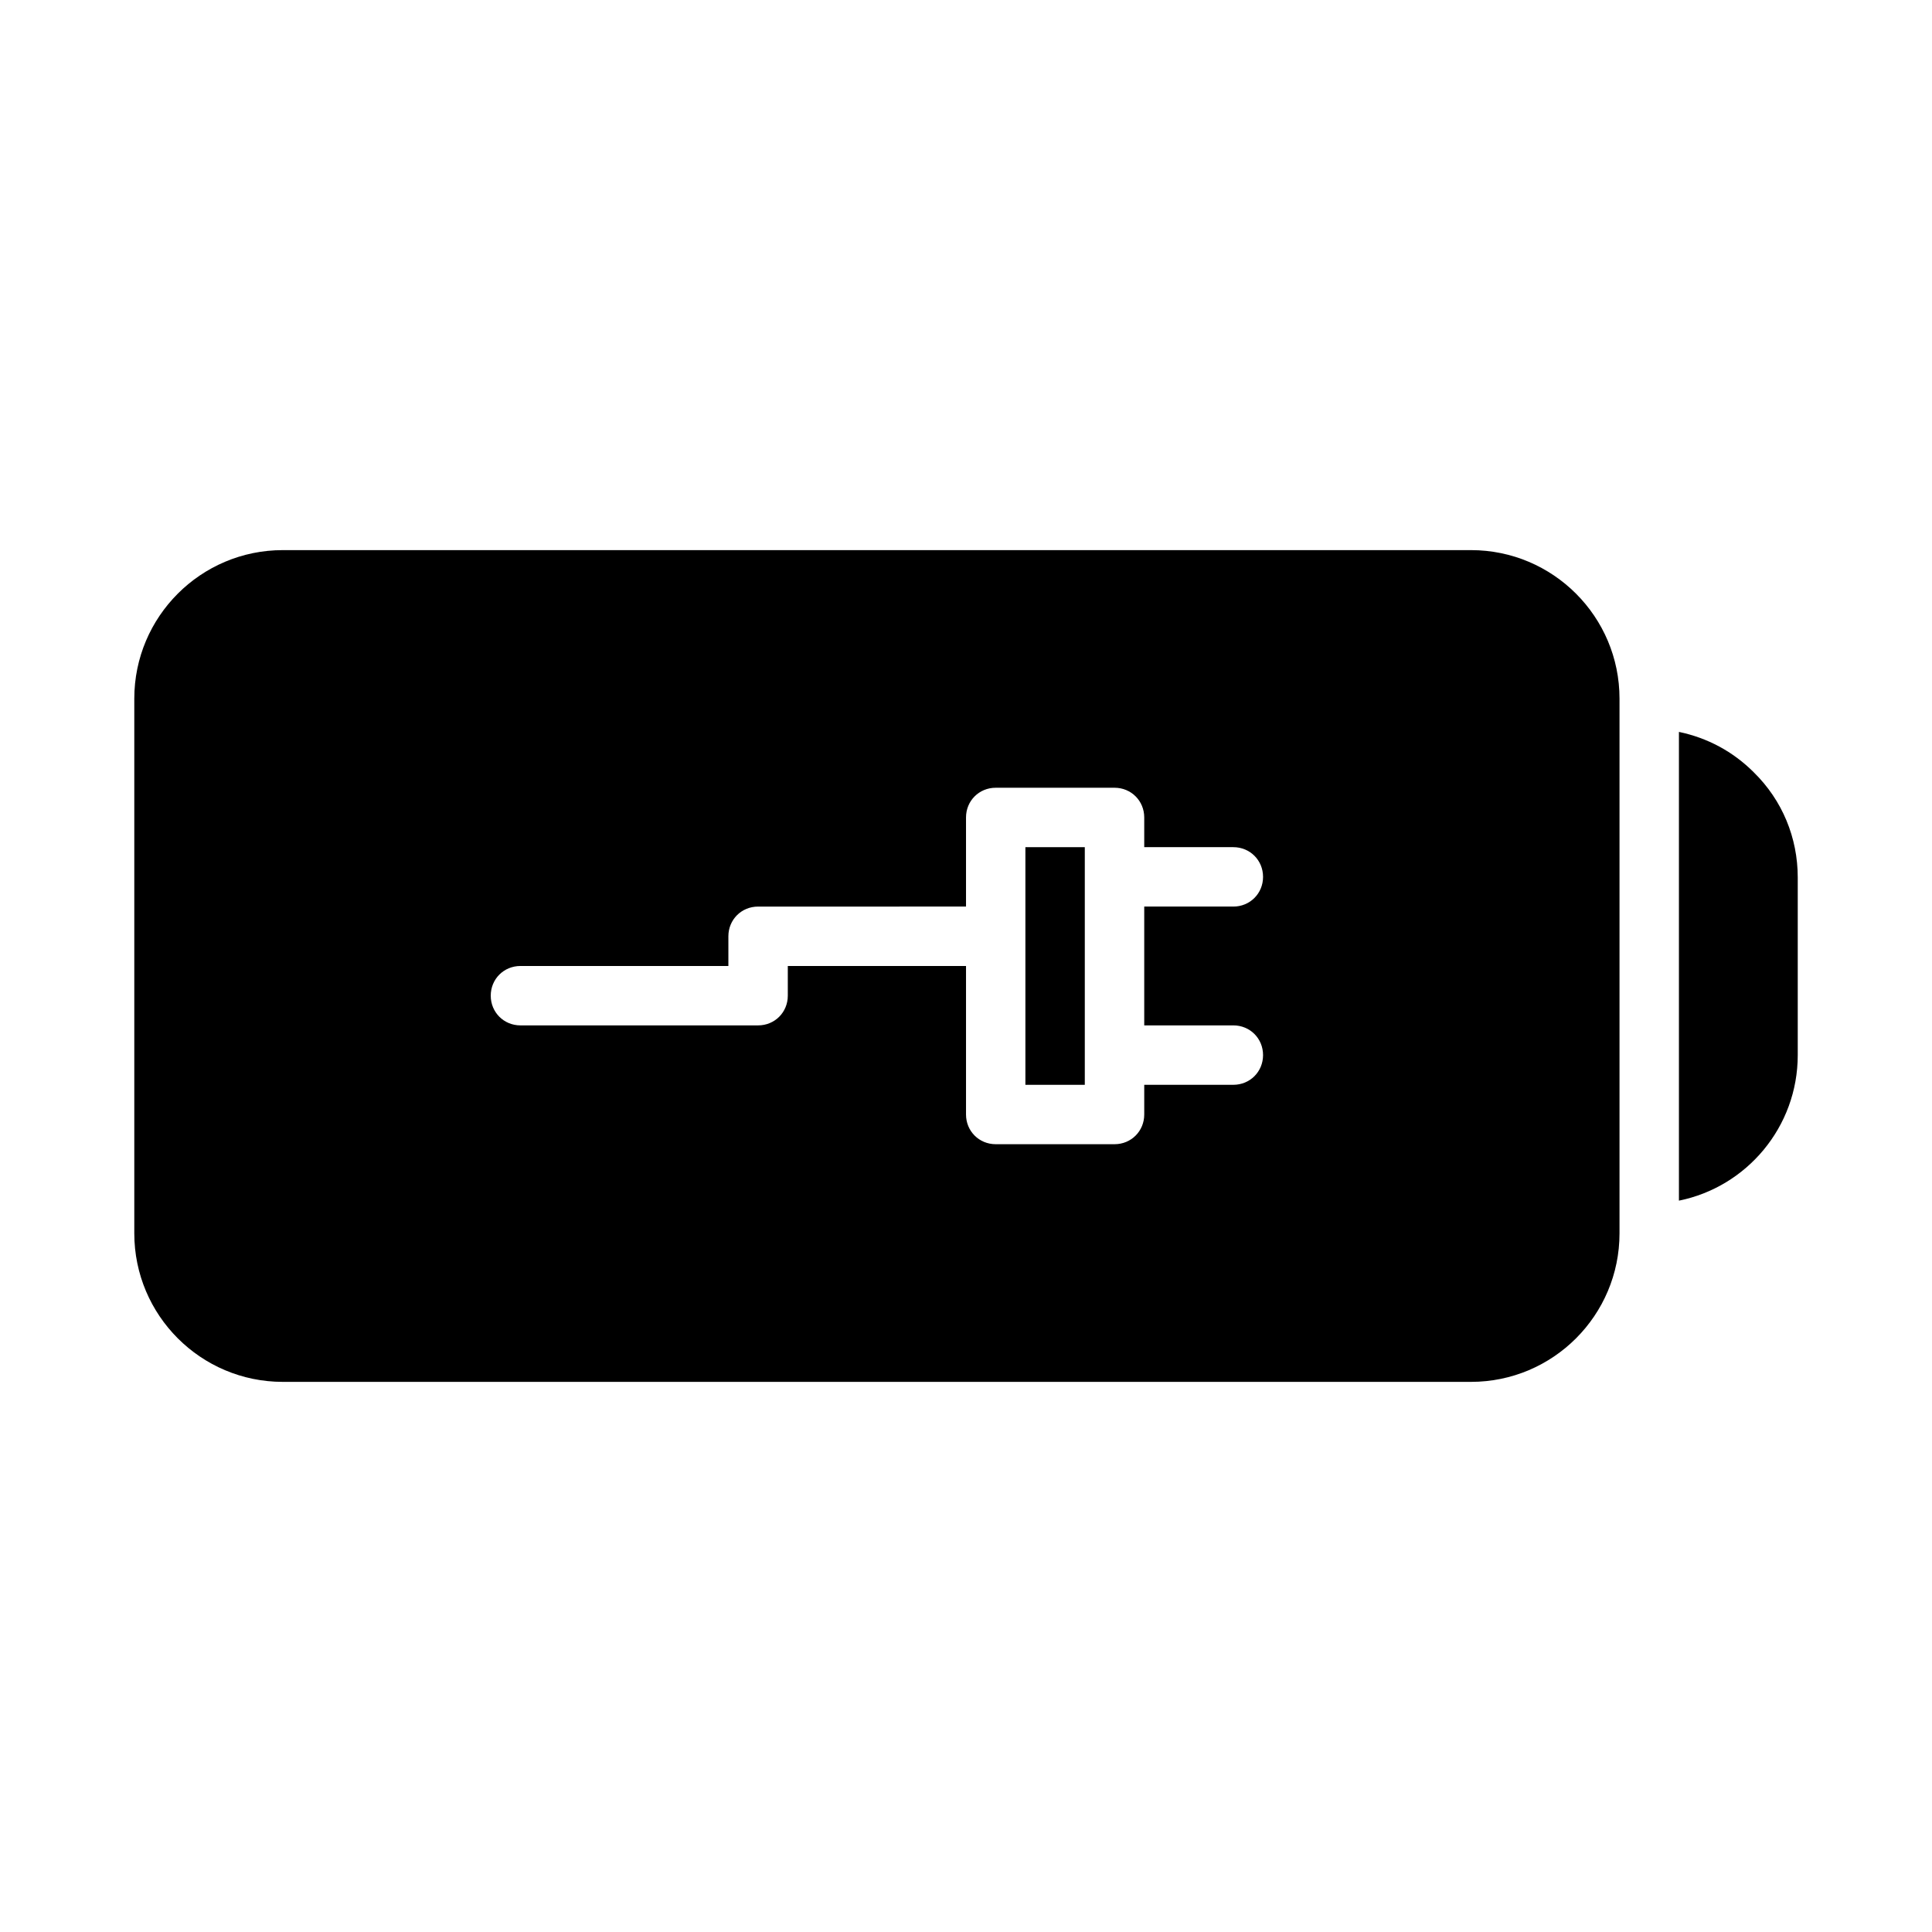 <?xml version="1.0" encoding="UTF-8"?>
<!-- Uploaded to: ICON Repo, www.iconrepo.com, Generator: ICON Repo Mixer Tools -->
<svg fill="#000000" width="800px" height="800px" version="1.1" viewBox="144 144 512 512" xmlns="http://www.w3.org/2000/svg">
 <g>
  <path d="m608.77 348.67c-5.512-5.512-12.281-9.133-19.836-10.707v124.22c17.949-3.621 31.488-19.523 31.488-38.574v-47.074c-0.004-10.543-4.098-20.461-11.652-27.863zm-74.941-58.883h-314.88c-21.727 0-39.359 17.633-39.359 39.359v141.7c0 21.73 17.633 39.363 39.359 39.363h314.88c21.727 0 39.359-17.633 39.359-39.359v-141.7c0-21.73-17.633-39.363-39.359-39.363zm-62.977 125.95c4.41 0 7.871 3.465 7.871 7.871 0 4.41-3.465 7.875-7.871 7.875h-23.617v7.871c0 4.41-3.465 7.871-7.871 7.871h-31.488c-4.41 0-7.871-3.465-7.871-7.871v-39.359h-47.23v7.871c0 4.41-3.465 7.871-7.871 7.871h-62.977c-4.41 0-7.875-3.465-7.875-7.871 0-4.41 3.465-7.871 7.871-7.871h55.105v-7.871c0-4.41 3.465-7.871 7.871-7.871l55.105-0.004v-23.617c0-4.41 3.465-7.871 7.871-7.871h31.488c4.41 0 7.871 3.465 7.871 7.871v7.875h23.617c4.41 0 7.871 3.465 7.871 7.871s-3.465 7.871-7.871 7.871h-23.617v31.488z"/>
  <path d="m415.74 368.51h15.742v62.977h-15.742z"/>
 </g>
</svg>